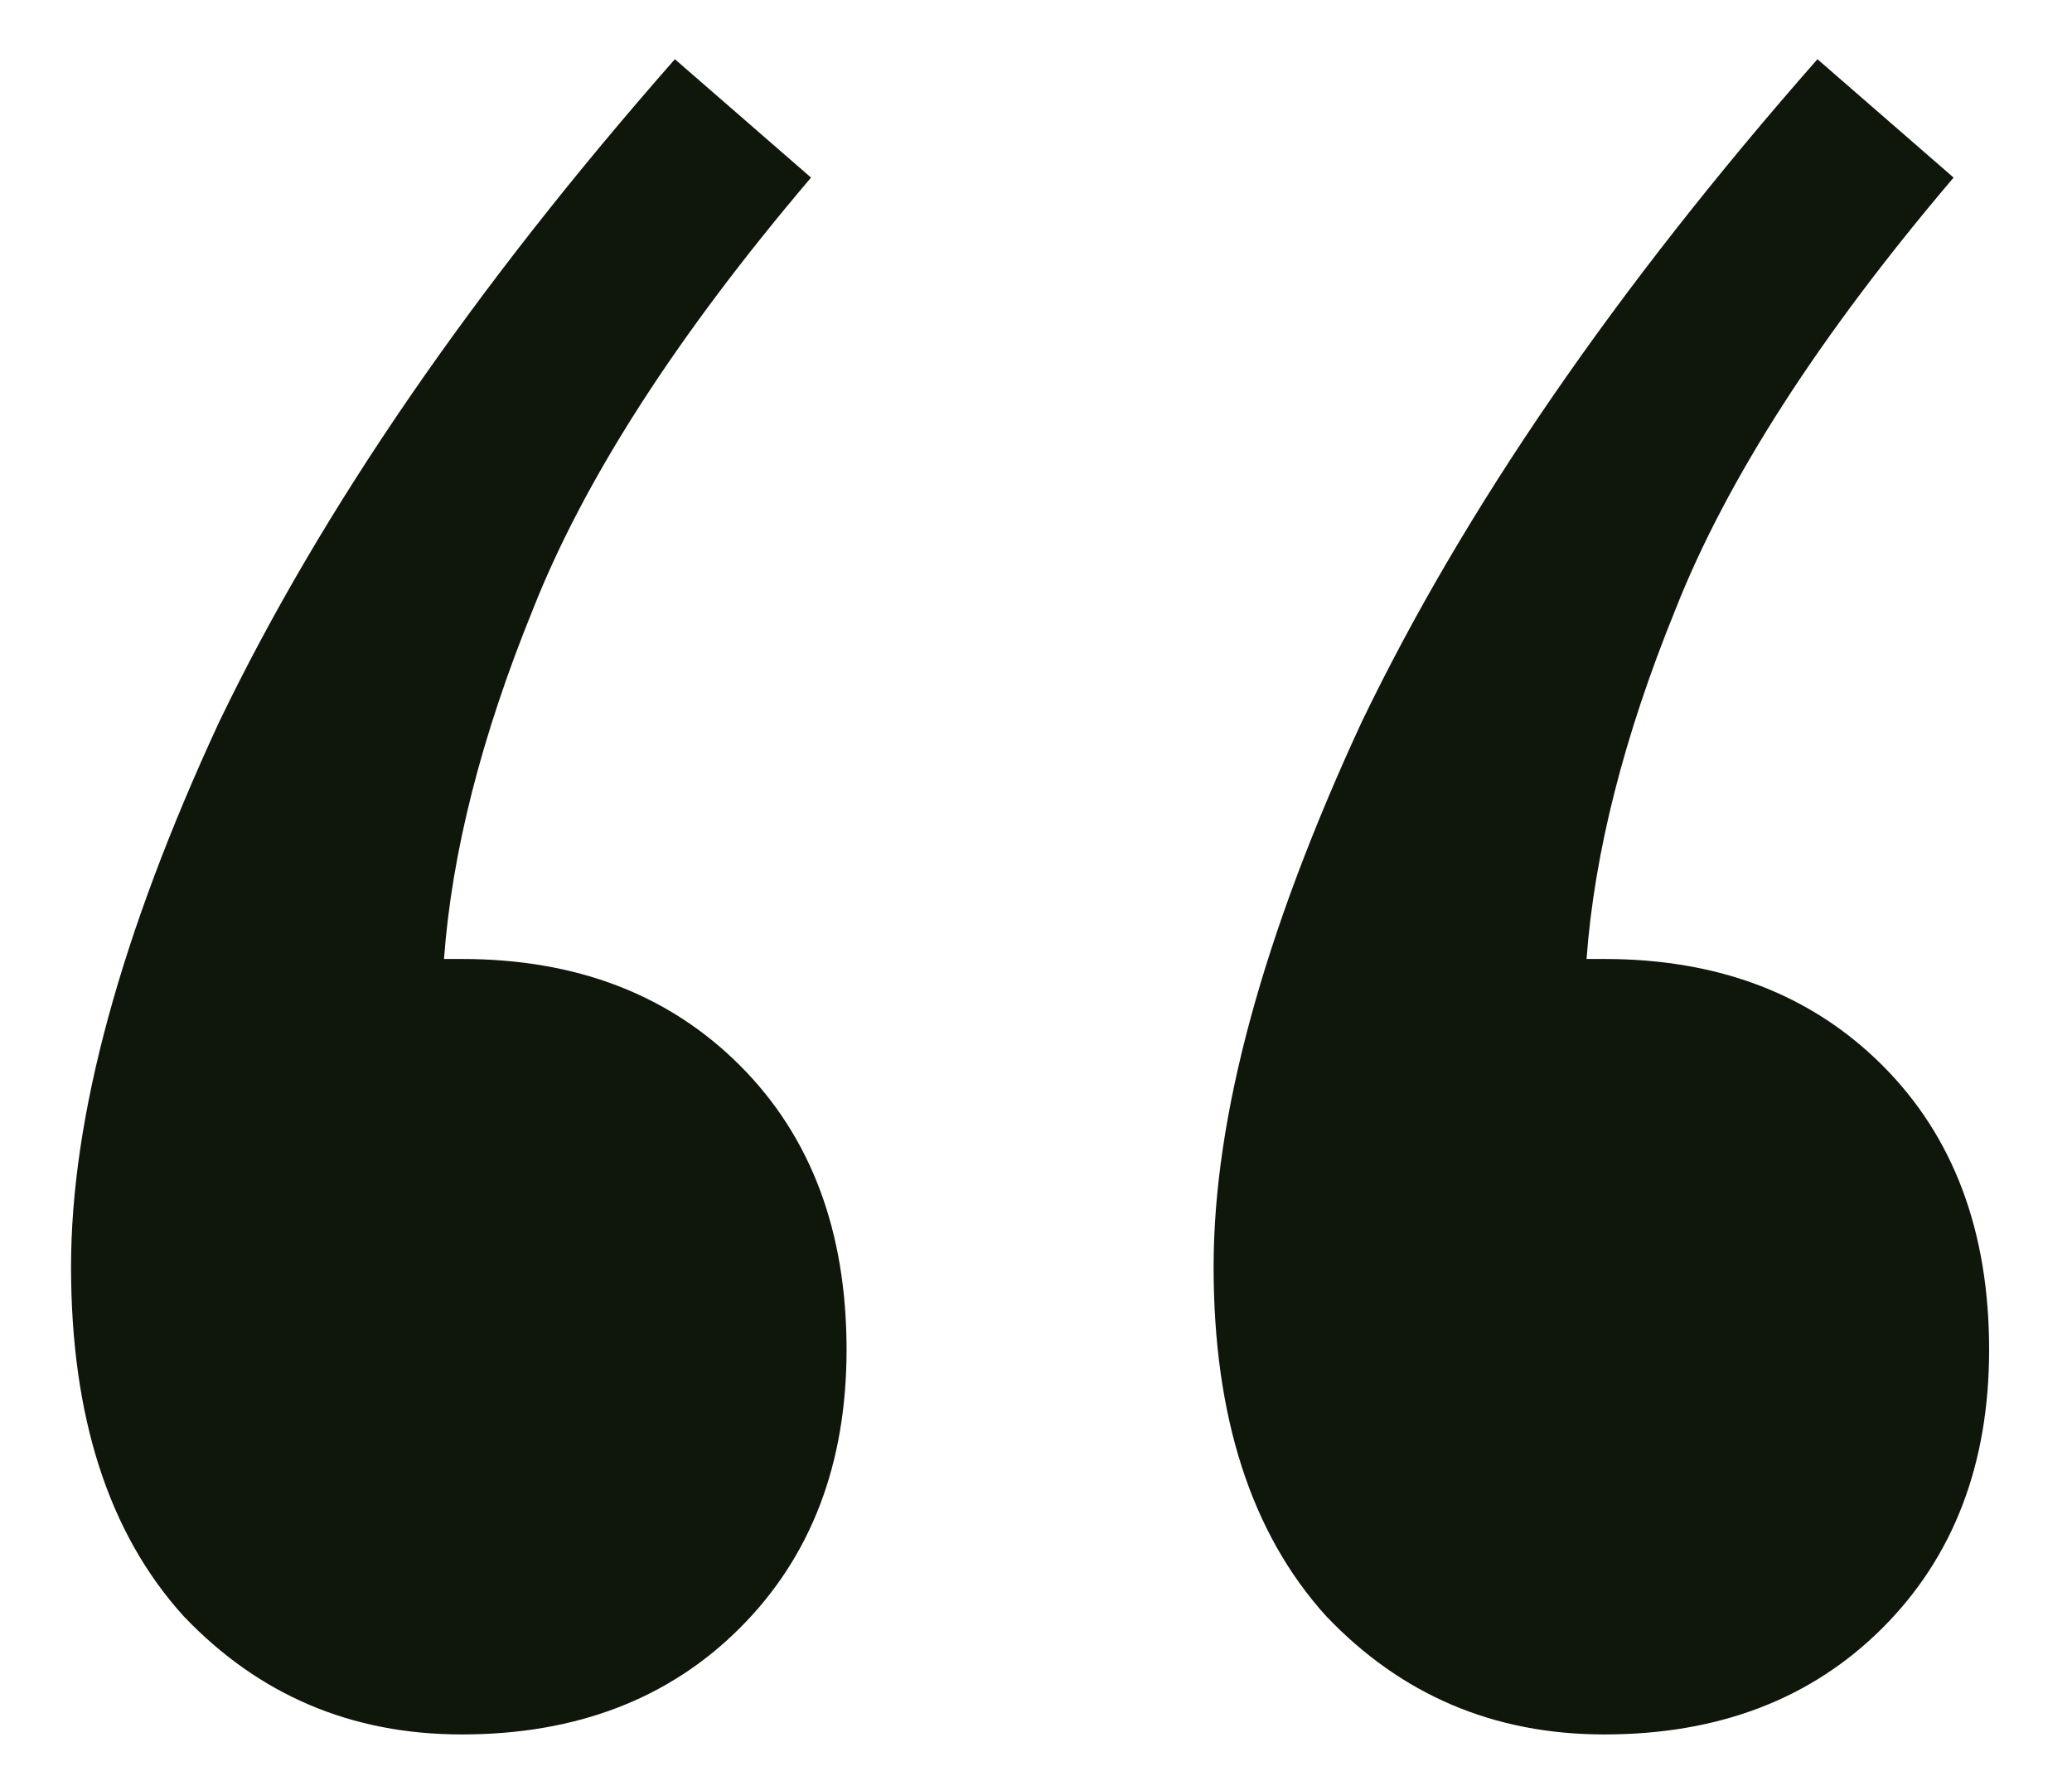 <?xml version="1.0" encoding="UTF-8"?> <svg xmlns="http://www.w3.org/2000/svg" width="14" height="12" viewBox="0 0 14 12" fill="none"><path d="M13.44 9.12C13.44 9.893 13.2 10.52 12.72 11C12.24 11.48 11.613 11.72 10.84 11.72C10.093 11.72 9.467 11.453 8.96 10.92C8.453 10.36 8.2 9.573 8.2 8.56C8.2 7.547 8.533 6.32 9.2 4.88C9.893 3.44 10.92 1.947 12.28 0.4L13.2 1.2C12.293 2.267 11.667 3.24 11.32 4.12C10.973 4.973 10.773 5.76 10.72 6.48H10.84C11.613 6.48 12.24 6.72 12.72 7.2C13.2 7.68 13.44 8.32 13.44 9.12ZM5.72 9.12C5.72 9.893 5.48 10.52 5 11C4.52 11.48 3.893 11.72 3.12 11.72C2.373 11.72 1.747 11.453 1.24 10.92C0.733 10.36 0.48 9.573 0.48 8.56C0.48 7.547 0.813 6.32 1.48 4.88C2.173 3.44 3.2 1.947 4.56 0.4L5.48 1.2C4.573 2.267 3.947 3.24 3.6 4.12C3.253 4.973 3.053 5.76 3 6.48H3.12C3.893 6.48 4.52 6.72 5 7.2C5.48 7.68 5.72 8.32 5.72 9.12Z" fill="#0F170A"></path></svg> 